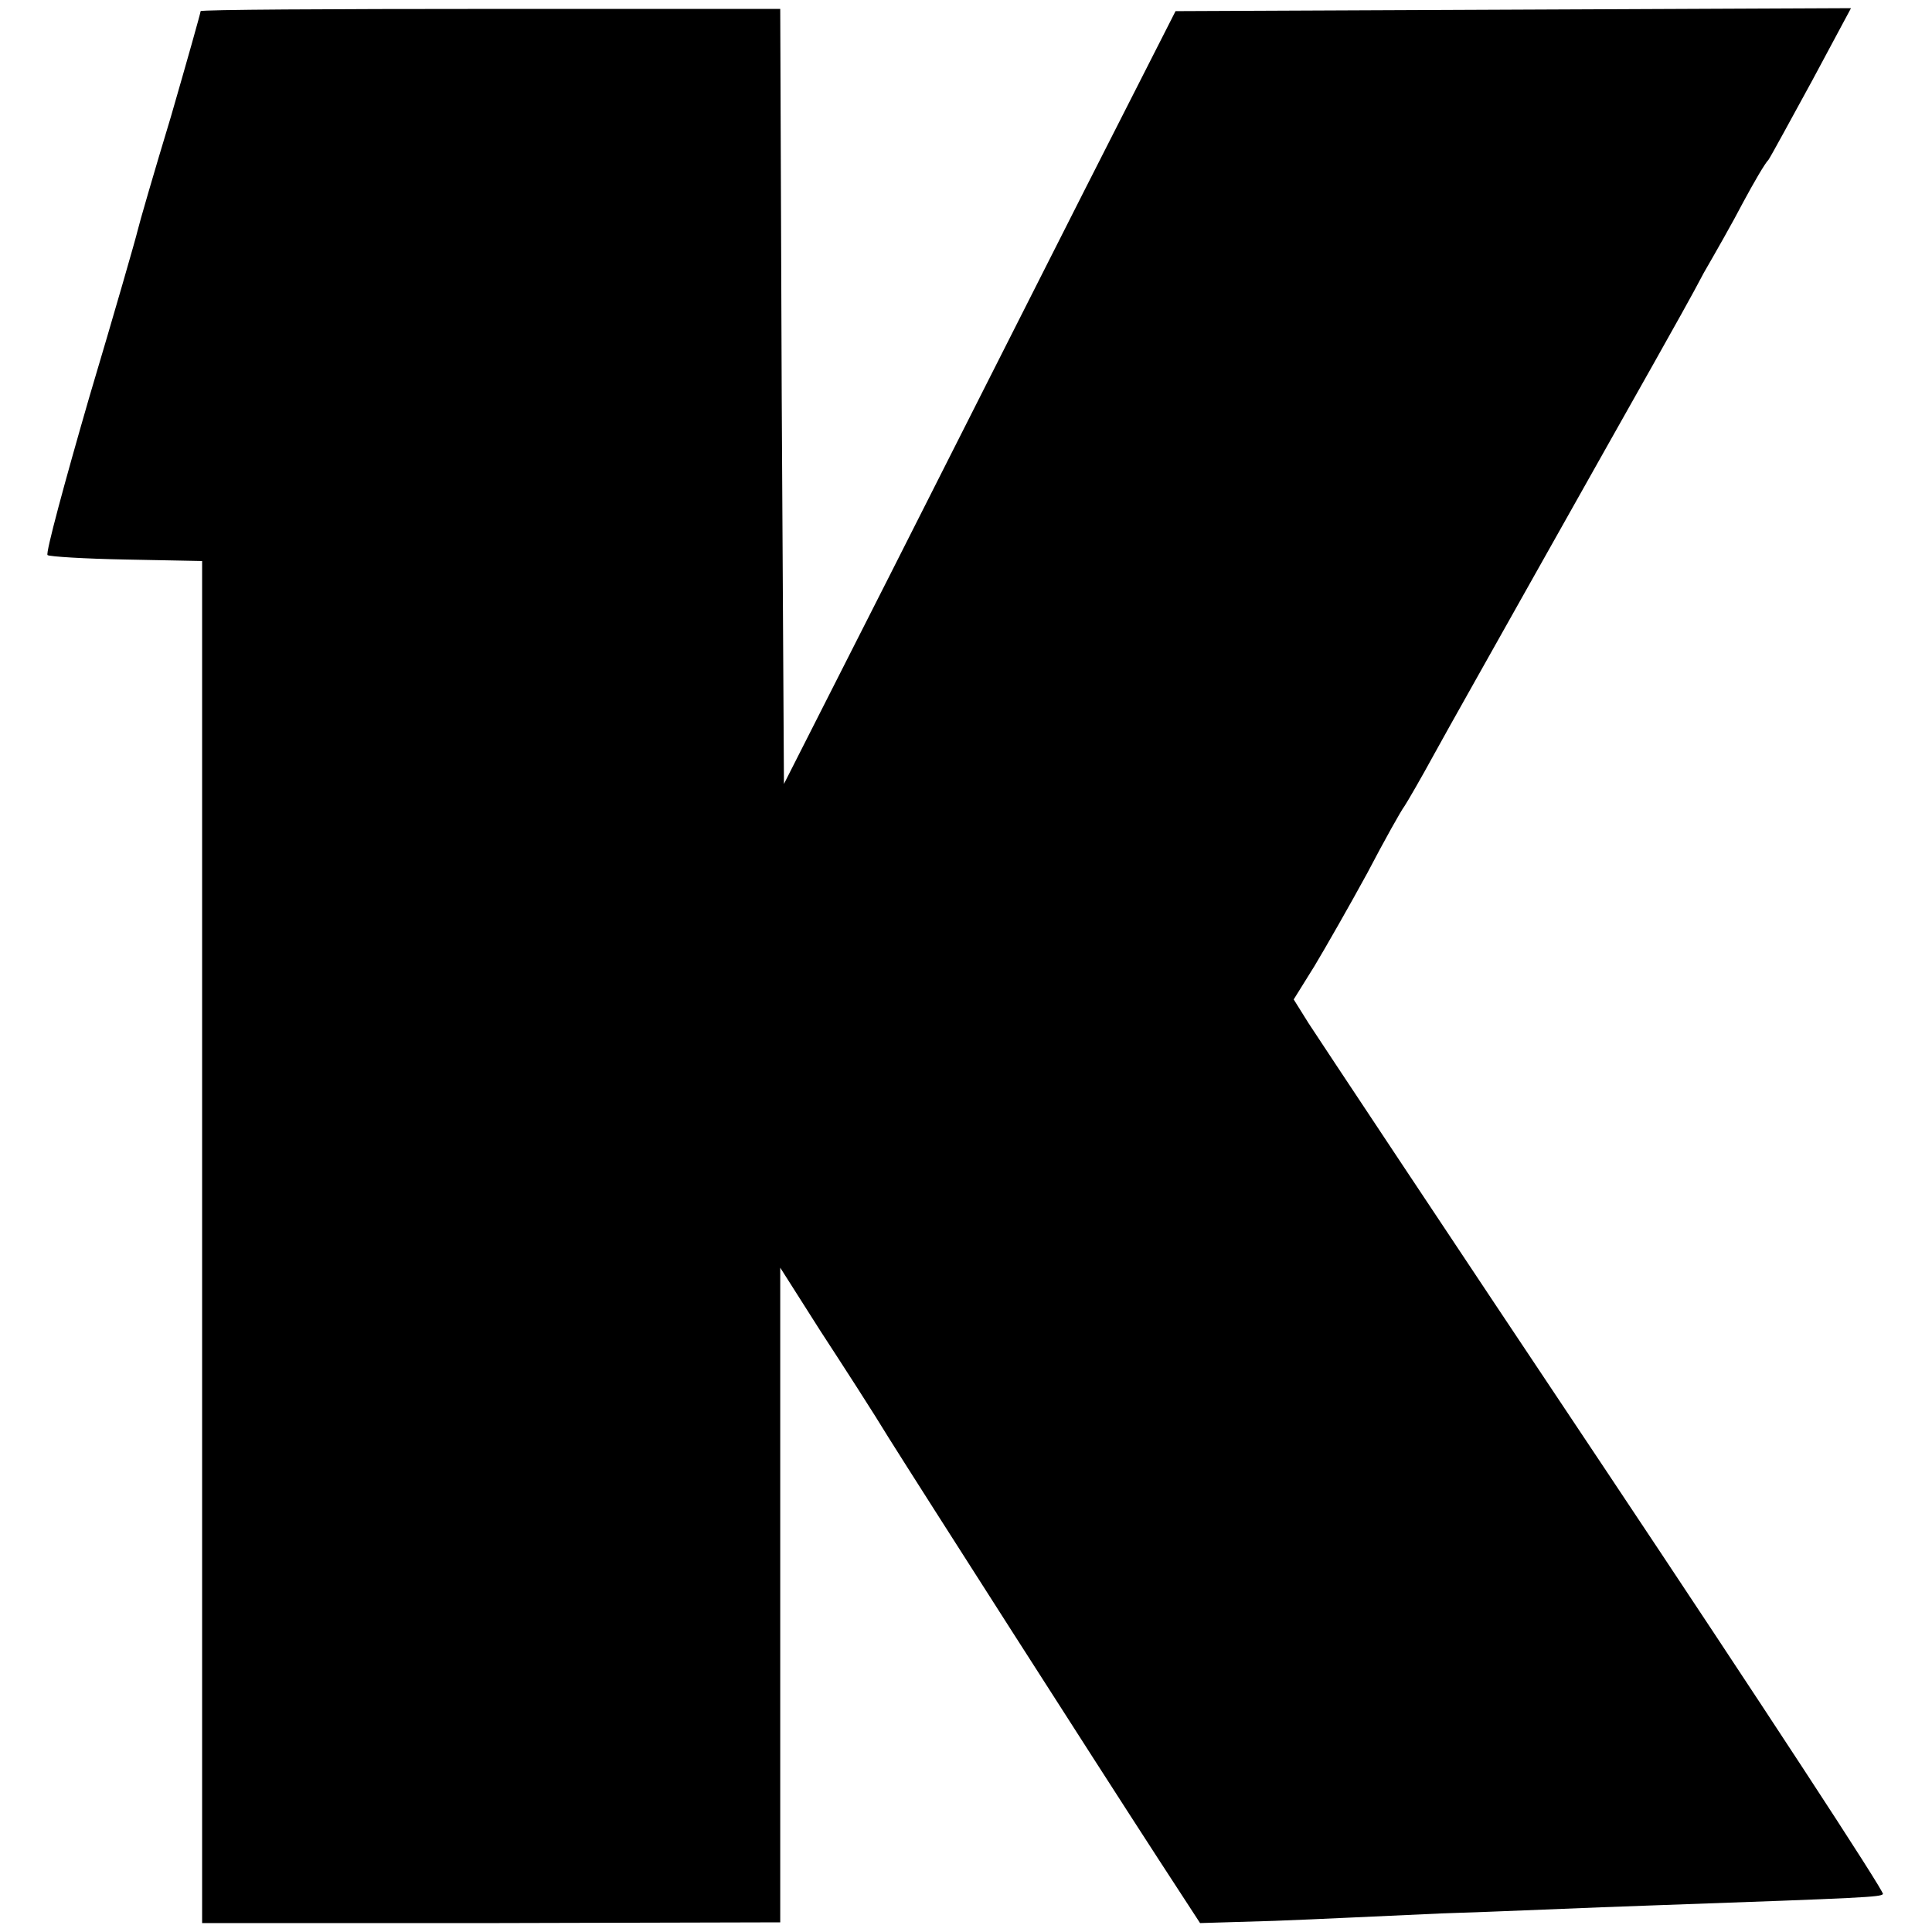 <?xml version="1.0" standalone="no"?>
<!DOCTYPE svg PUBLIC "-//W3C//DTD SVG 20010904//EN"
 "http://www.w3.org/TR/2001/REC-SVG-20010904/DTD/svg10.dtd">
<svg version="1.0" xmlns="http://www.w3.org/2000/svg"
 width="260pt" height="260pt" viewBox="0 0 260 260"
 preserveAspectRatio="xMidYMid meet">
<g transform="translate(0,260) scale(0.1,-0.1)"
fill="#000000" stroke="none">
<path d="M270 2585 c0 -2 -18 -66 -40 -142 -23 -76 -43 -145 -45 -154 -2 -9
-31 -110 -65 -224 -33 -114 -59 -210 -56 -212 2 -2 50 -5 106 -6 l102 -2 0
-916 0 -917 389 0 389 1 0 440 0 441 54 -85 c30 -46 72 -111 92 -144 42 -67
276 -433 363 -567 l56 -86 100 3 c55 2 156 7 225 10 69 2 199 8 290 11 283 10
300 11 304 15 3 2 -166 260 -374 572 -209 313 -388 583 -399 600 l-20 32 28
45 c15 25 47 81 71 125 23 44 46 85 50 90 4 6 22 37 40 70 18 33 83 148 143
255 60 107 129 229 152 270 23 41 54 96 68 123 15 26 39 68 53 95 14 26 29 52
34 57 4 6 30 54 59 107 l52 97 -455 -2 -454 -2 -122 -240 c-67 -132 -185 -366
-263 -520 l-142 -280 -3 521 -2 522 -390 0 c-215 0 -390 -1 -390 -3z"/>
</g>
</svg>
